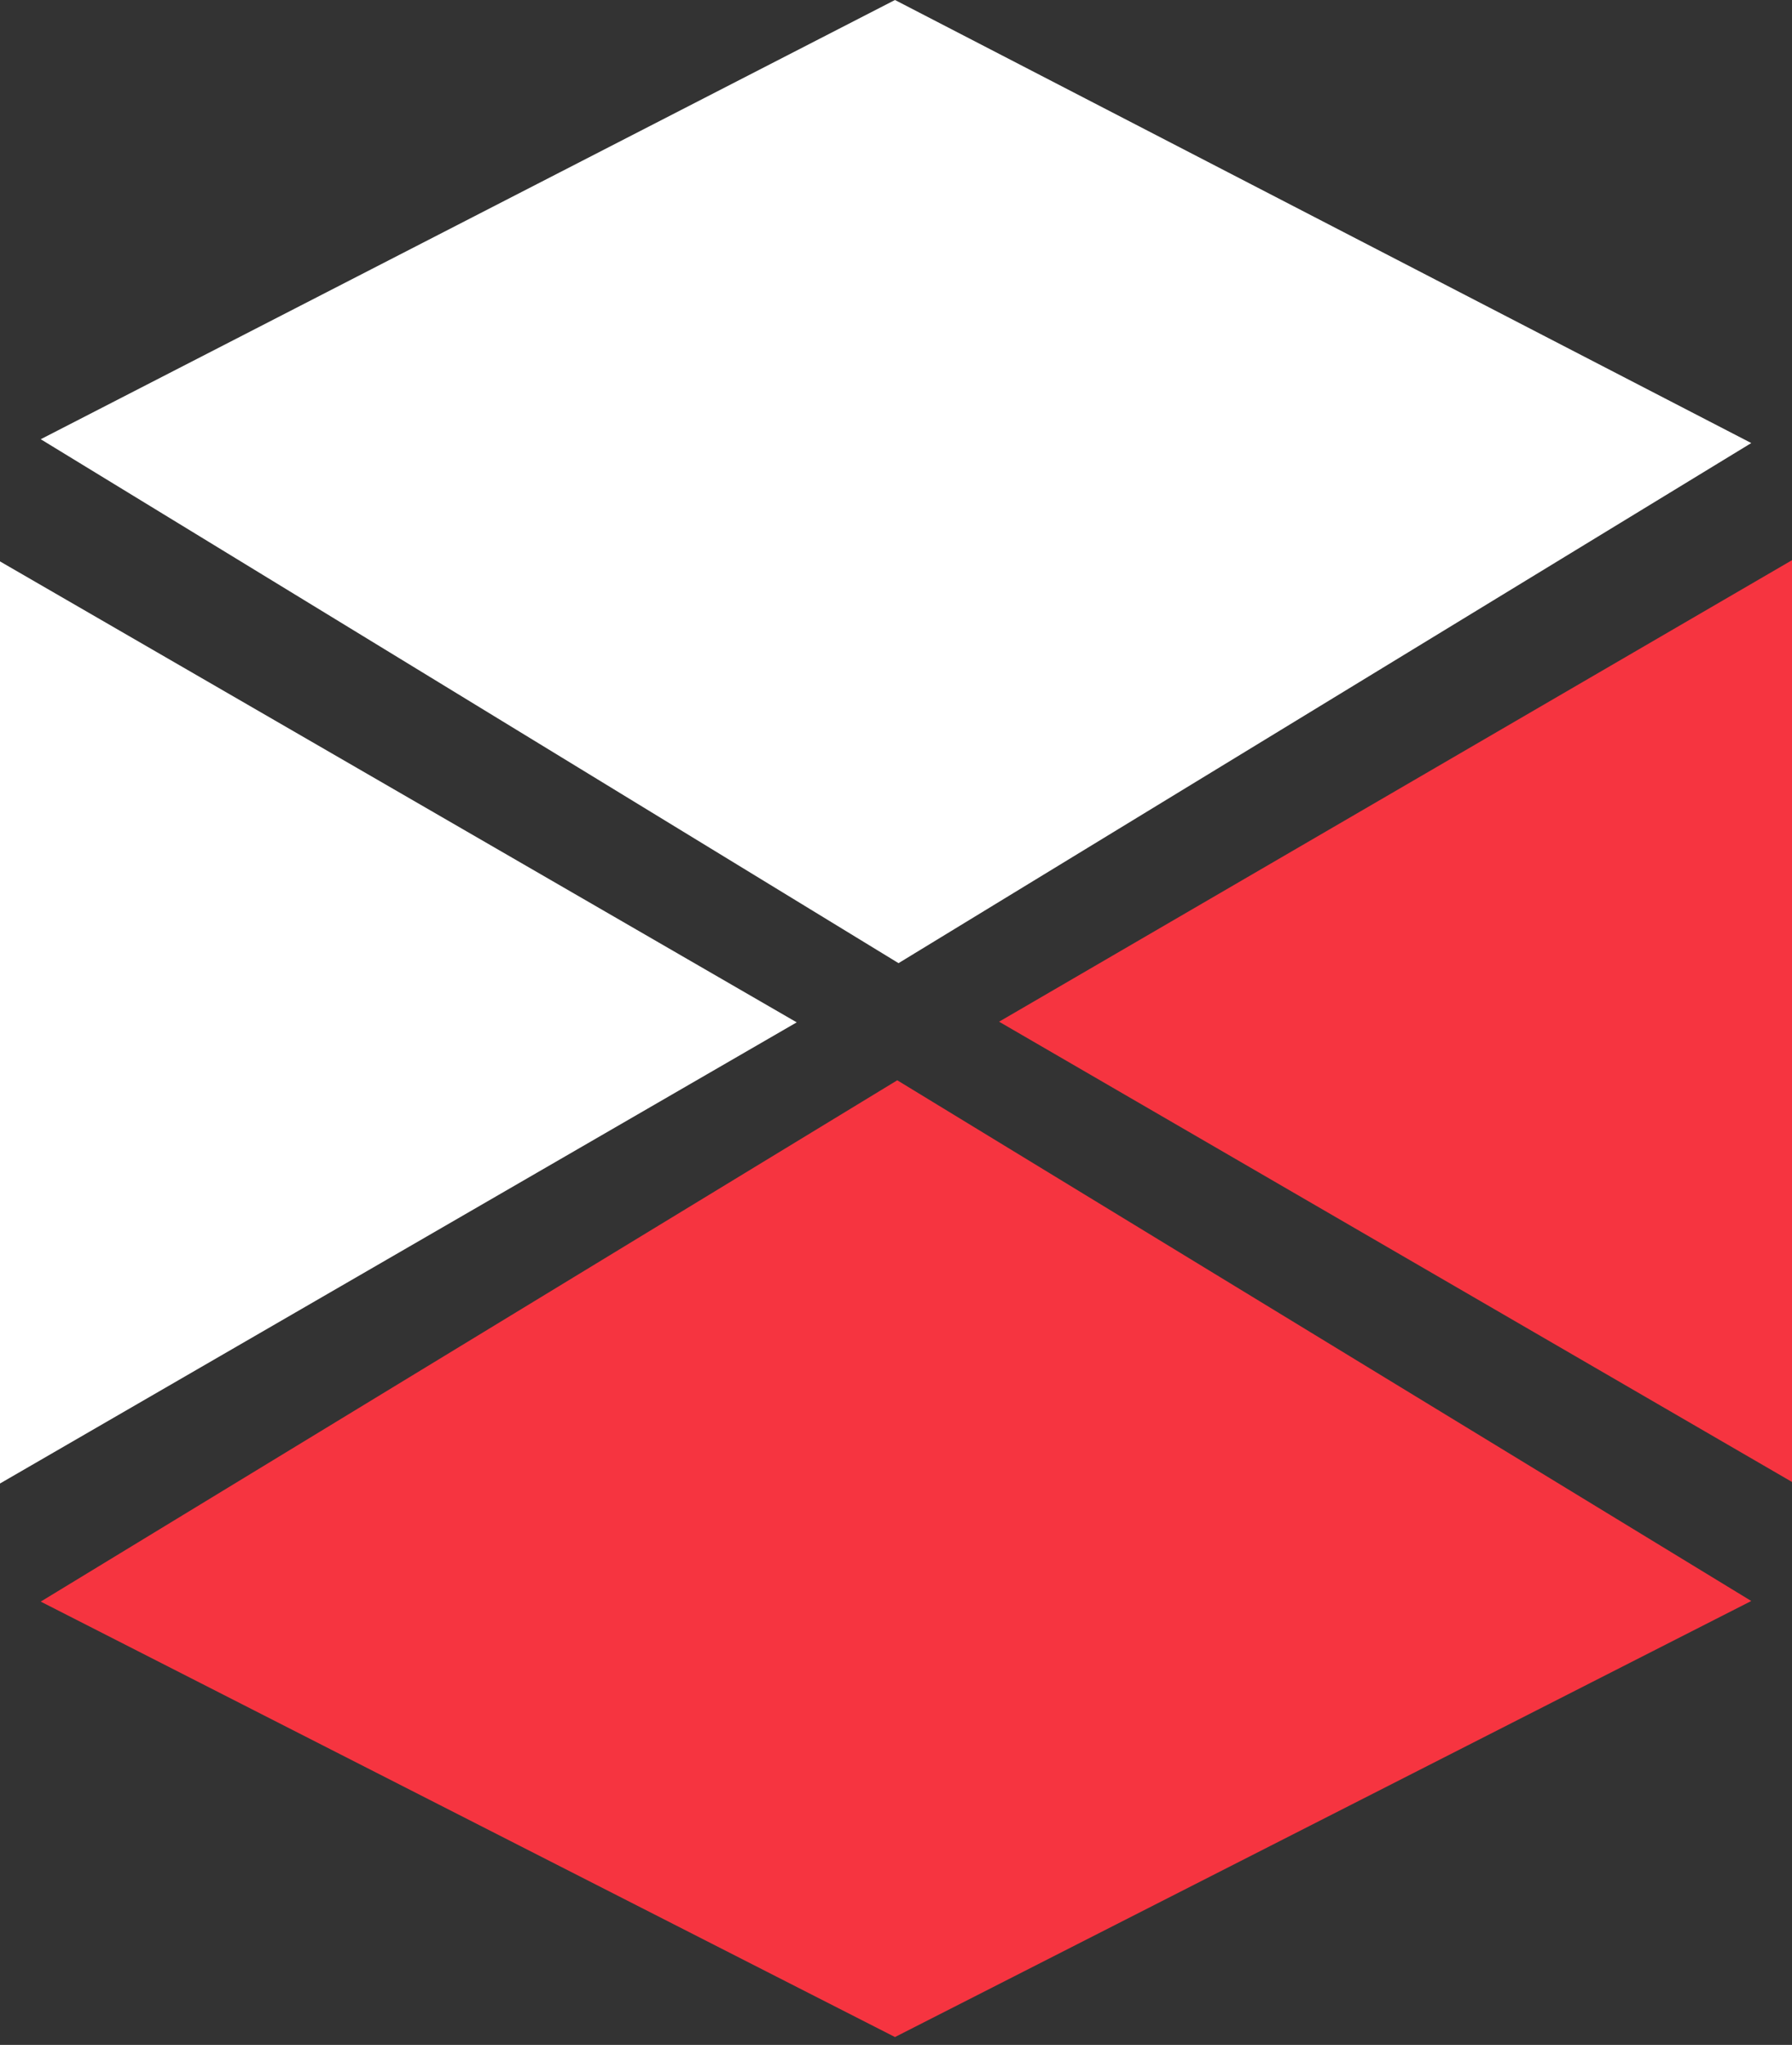 <?xml version="1.0" encoding="utf-8"?>
<!-- Generator: Adobe Illustrator 16.0.4, SVG Export Plug-In . SVG Version: 6.00 Build 0)  -->
<!DOCTYPE svg PUBLIC "-//W3C//DTD SVG 1.1//EN" "http://www.w3.org/Graphics/SVG/1.1/DTD/svg11.dtd">
<svg version="1.1" id="Ebene_1" xmlns="http://www.w3.org/2000/svg" xmlns:xlink="http://www.w3.org/1999/xlink" x="0px" y="0px"
	 width="44px" height="50.193px" viewBox="0 0 44 50.193" enable-background="new 0 0 44 50.193" xml:space="preserve">
<rect x="0" y="0" width="44" height="50.193" fill="#333333" stroke="none"/>
<g id="Isolationsmodus">
	<g>
		<polygon fill="#FFFFFF" points="43,10.875 21.975,0 1,10.781 22.062,23.641 		"/>
		<polygon fill="#F63440" points="43,39.297 21.975,50 1,39.312 22.031,26.516 		"/>
		<polygon fill="#F63440" points="44,36.375 44,13.75 24.531,25.078 		"/>
		<polygon fill="#FFFFFF" points="0,36.413 0,13.78 19.562,25.094 		"/>
	</g>
</g>
<g id="Ebene_2" display="none">
	<line display="inline" fill="none" x1="0.047" y1="36.413" x2="44.047" y2="10.833"/>
	<line display="inline" fill="none" x1="0.047" y1="39.288" x2="44.047" y2="13.708"/>
	<line display="inline" fill="none" x1="44.047" y1="36.413" x2="0.047" y2="10.833"/>
	<line display="inline" fill="none" x1="44" y1="39.326" x2="-1.812" y2="12.693"/>
</g>
</svg>
